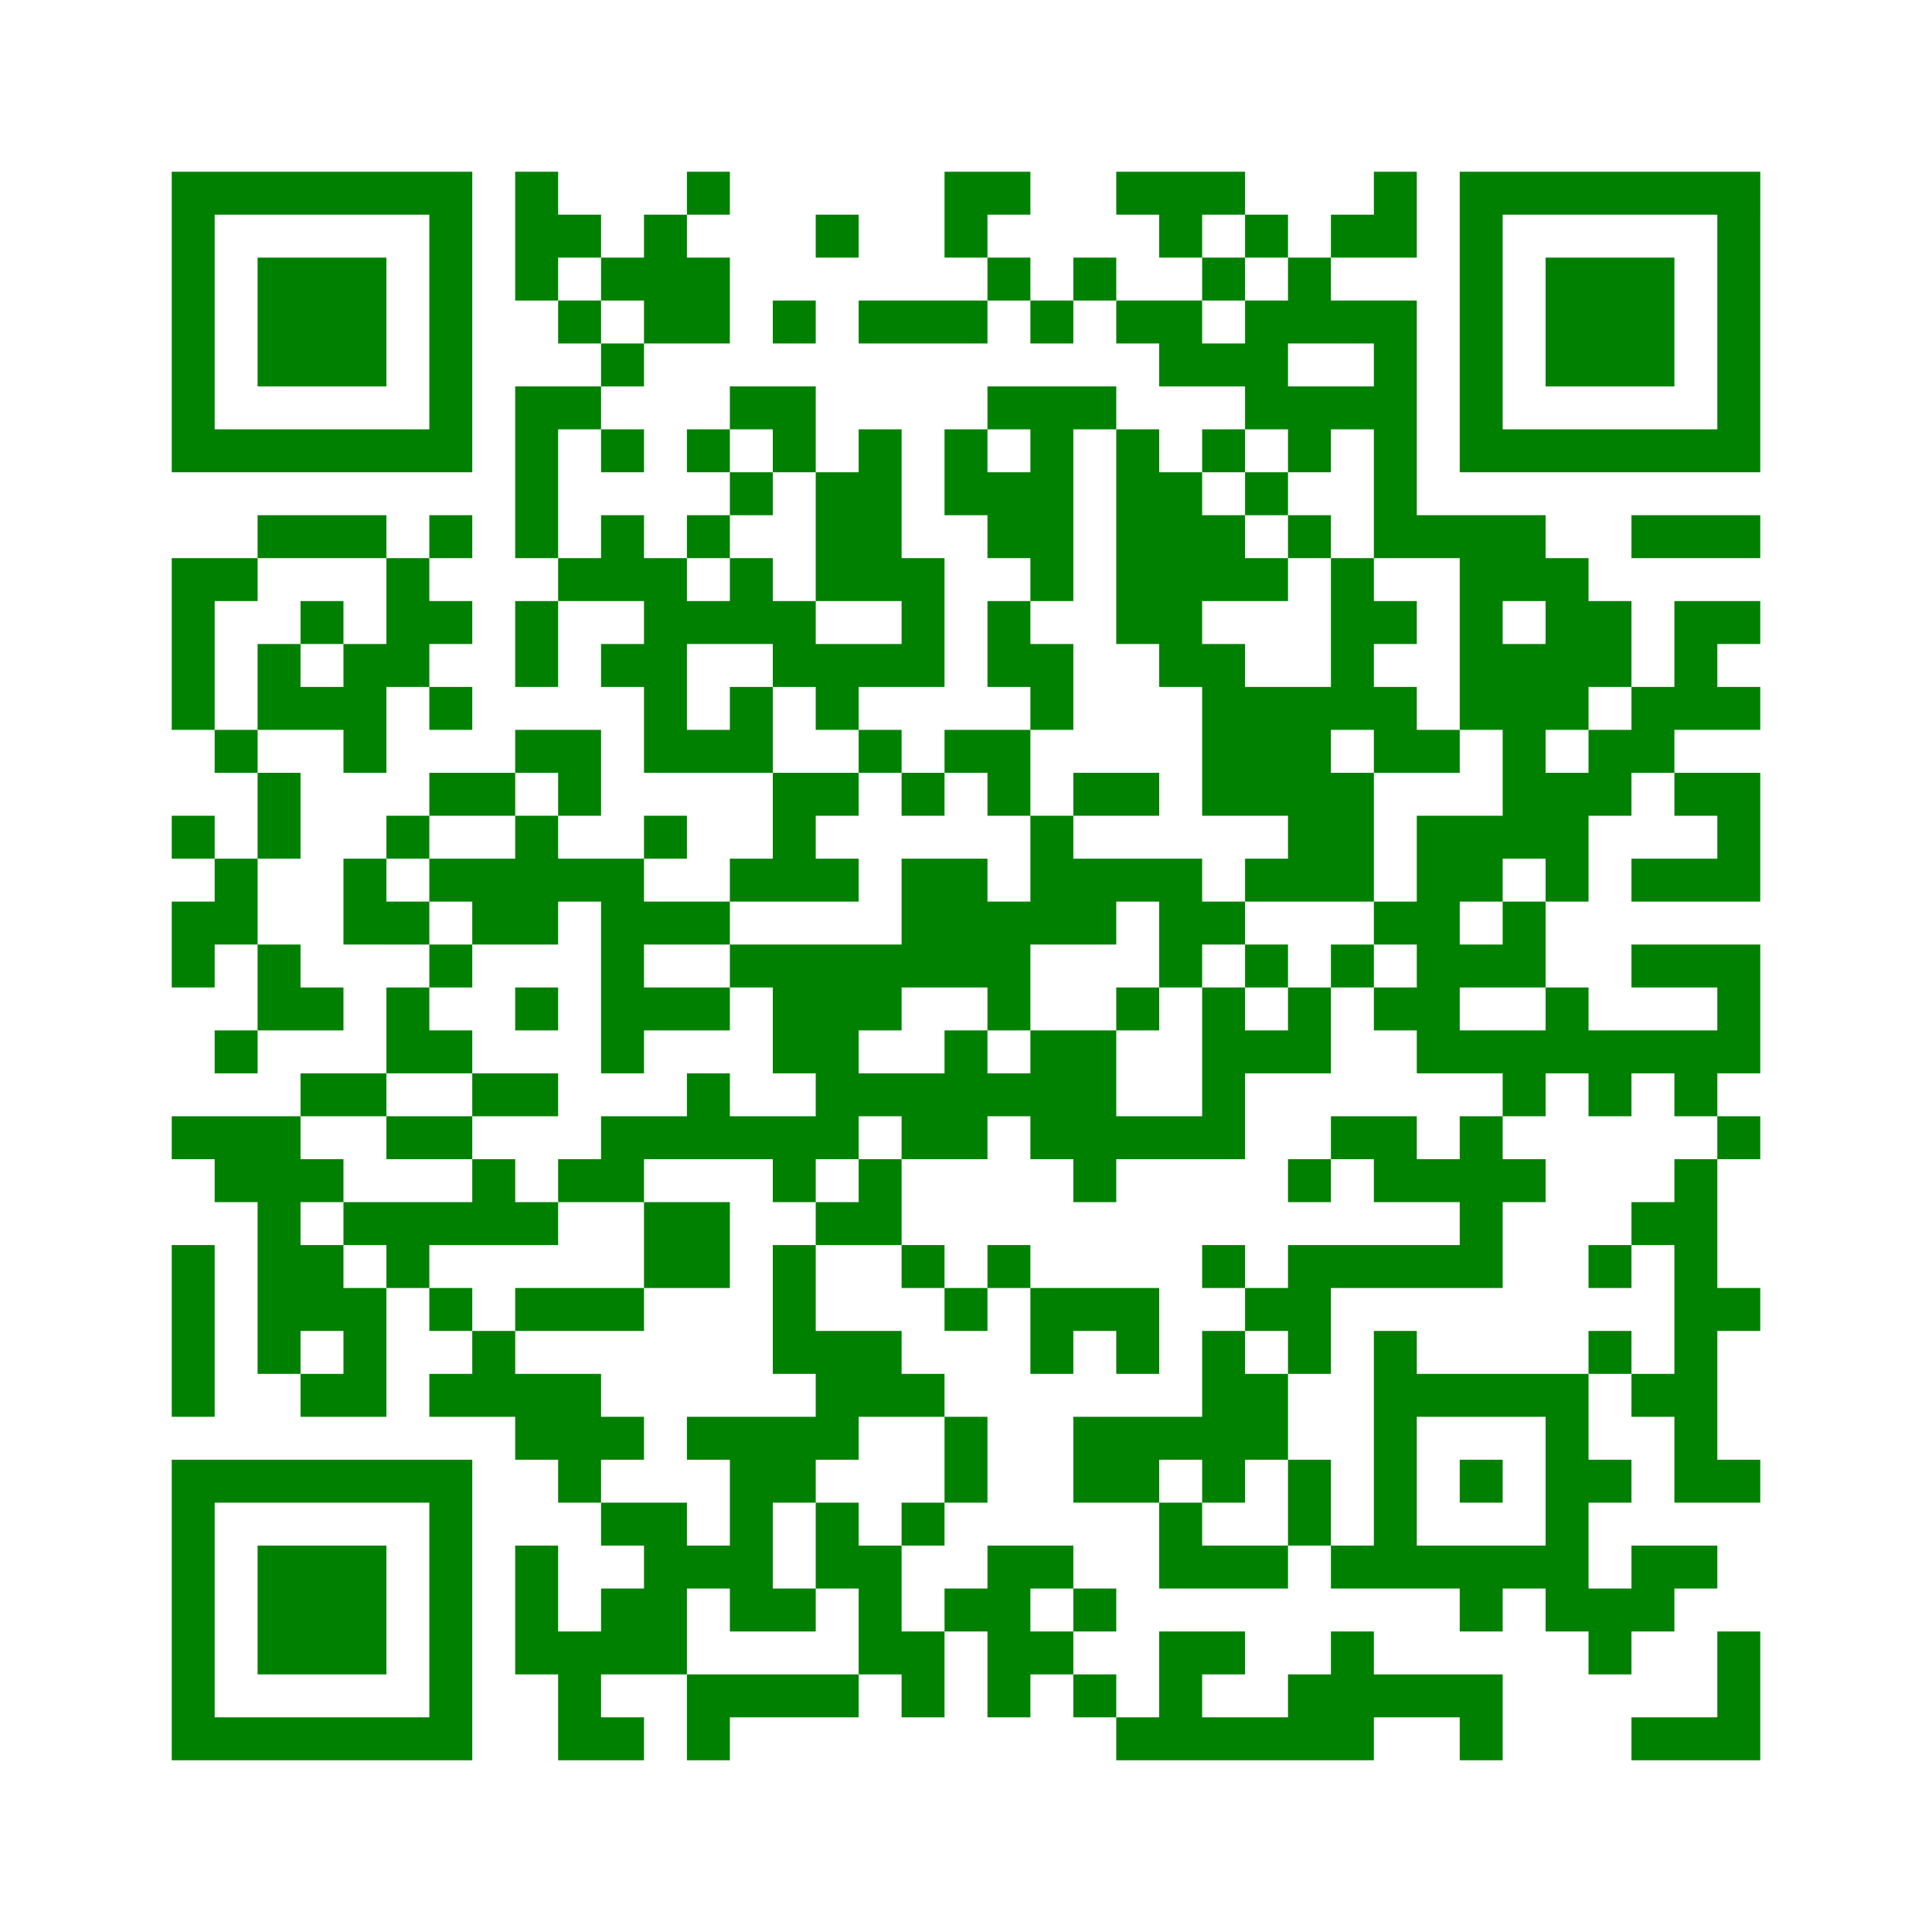 ﻿<?xml version="1.0" encoding="UTF-8"?>
<!DOCTYPE svg PUBLIC "-//W3C//DTD SVG 1.1//EN" "http://www.w3.org/Graphics/SVG/1.1/DTD/svg11.dtd">
<svg xmlns="http://www.w3.org/2000/svg" version="1.1" viewBox="0 0 45 45" stroke="none">
	<rect width="100%" height="100%" fill="white"/>
	<path d="M4,4h7v1h-7z M12,4h1v3h-1z M16,4h1v1h-1z M22,4h2v1h-2z M26,4h3v1h-3z M32,4h1v2h-1z M34,4h7v1h-7z M4,5h1v6h-1z M10,5h1v6h-1z M13,5h1v1h-1z M15,5h1v3h-1z M19,5h1v1h-1z M22,5h1v1h-1z M27,5h1v1h-1z M29,5h1v1h-1z M31,5h1v1h-1z M34,5h1v6h-1z M40,5h1v6h-1z M6,6h3v3h-3z M14,6h1v1h-1z M16,6h1v2h-1z M23,6h1v1h-1z M25,6h1v1h-1z M28,6h1v1h-1z M30,6h1v2h-1z M36,6h3v3h-3z M13,7h1v1h-1z M18,7h1v1h-1z M20,7h3v1h-3z M24,7h1v1h-1z M26,7h2v1h-2z M29,7h1v3h-1z M31,7h2v1h-2z M14,8h1v1h-1z M27,8h2v1h-2z M32,8h1v5h-1z M12,9h1v4h-1z M13,9h1v1h-1z M17,9h2v1h-2z M23,9h3v1h-3z M30,9h2v1h-2z M5,10h5v1h-5z M14,10h1v1h-1z M16,10h1v1h-1z M18,10h1v1h-1z M20,10h1v4h-1z M22,10h1v2h-1z M24,10h1v4h-1z M26,10h1v5h-1z M28,10h1v1h-1z M30,10h1v1h-1z M35,10h5v1h-5z M17,11h1v1h-1z M19,11h1v3h-1z M23,11h1v2h-1z M27,11h1v5h-1z M29,11h1v1h-1z M6,12h3v1h-3z M10,12h1v1h-1z M14,12h1v2h-1z M16,12h1v1h-1z M28,12h1v2h-1z M30,12h1v1h-1z M33,12h3v1h-3z M38,12h3v1h-3z M4,13h1v4h-1z M5,13h1v1h-1z M9,13h1v3h-1z M13,13h1v1h-1z M15,13h1v5h-1z M17,13h1v2h-1z M21,13h1v3h-1z M29,13h1v1h-1z M31,13h1v4h-1z M34,13h1v4h-1z M35,13h2v1h-2z M7,14h1v1h-1z M10,14h1v1h-1z M12,14h1v2h-1z M16,14h1v1h-1z M18,14h1v2h-1z M23,14h1v2h-1z M32,14h1v1h-1z M36,14h2v2h-2z M39,14h1v3h-1z M40,14h1v1h-1z M6,15h1v2h-1z M8,15h1v3h-1z M14,15h1v1h-1z M19,15h2v1h-2z M24,15h1v2h-1z M28,15h1v4h-1z M35,15h1v5h-1z M7,16h1v1h-1z M10,16h1v1h-1z M17,16h1v2h-1z M19,16h1v1h-1z M29,16h2v3h-2z M32,16h1v2h-1z M36,16h1v1h-1z M38,16h1v2h-1z M40,16h1v1h-1z M5,17h1v1h-1z M12,17h2v1h-2z M16,17h1v1h-1z M20,17h1v1h-1z M22,17h2v1h-2z M33,17h1v1h-1z M37,17h1v2h-1z M6,18h1v2h-1z M10,18h2v1h-2z M13,18h1v1h-1z M18,18h1v3h-1z M19,18h1v1h-1z M21,18h1v1h-1z M23,18h1v1h-1z M25,18h2v1h-2z M31,18h1v3h-1z M36,18h1v3h-1z M39,18h2v1h-2z M4,19h1v1h-1z M9,19h1v1h-1z M12,19h1v3h-1z M15,19h1v1h-1z M24,19h1v3h-1z M30,19h1v2h-1z M33,19h1v6h-1z M34,19h1v2h-1z M40,19h1v2h-1z M5,20h1v2h-1z M8,20h1v2h-1z M10,20h2v1h-2z M13,20h2v1h-2z M17,20h1v1h-1z M19,20h1v1h-1z M21,20h2v3h-2z M25,20h3v1h-3z M29,20h1v1h-1z M38,20h2v1h-2z M4,21h1v2h-1z M9,21h1v1h-1z M11,21h1v1h-1z M14,21h1v4h-1z M15,21h2v1h-2z M23,21h1v3h-1z M25,21h1v1h-1z M27,21h2v1h-2z M32,21h1v1h-1z M35,21h1v2h-1z M6,22h1v2h-1z M10,22h1v1h-1z M17,22h4v1h-4z M27,22h1v1h-1z M29,22h1v1h-1z M31,22h1v1h-1z M34,22h1v1h-1z M38,22h3v1h-3z M7,23h1v1h-1z M9,23h1v2h-1z M12,23h1v1h-1z M15,23h2v1h-2z M18,23h2v2h-2z M20,23h1v1h-1z M26,23h1v1h-1z M28,23h1v4h-1z M30,23h1v2h-1z M32,23h1v1h-1z M36,23h1v2h-1z M40,23h1v2h-1z M5,24h1v1h-1z M10,24h1v1h-1z M22,24h1v3h-1z M24,24h2v3h-2z M29,24h1v1h-1z M34,24h2v1h-2z M37,24h3v1h-3z M7,25h2v1h-2z M11,25h2v1h-2z M16,25h1v2h-1z M19,25h3v1h-3z M23,25h1v1h-1z M35,25h1v1h-1z M37,25h1v1h-1z M39,25h1v1h-1z M4,26h3v1h-3z M9,26h2v1h-2z M14,26h2v1h-2z M17,26h3v1h-3z M21,26h1v1h-1z M26,26h2v1h-2z M31,26h2v1h-2z M34,26h1v4h-1z M40,26h1v1h-1z M5,27h3v1h-3z M11,27h1v2h-1z M13,27h2v1h-2z M18,27h1v1h-1z M20,27h1v2h-1z M25,27h1v1h-1z M30,27h1v1h-1z M32,27h2v1h-2z M35,27h1v1h-1z M39,27h1v8h-1z M6,28h1v4h-1z M8,28h3v1h-3z M12,28h1v1h-1z M15,28h2v2h-2z M19,28h1v1h-1z M38,28h1v1h-1z M4,29h1v4h-1z M7,29h1v2h-1z M9,29h1v1h-1z M18,29h1v3h-1z M21,29h1v1h-1z M23,29h1v1h-1z M28,29h1v1h-1z M30,29h4v1h-4z M37,29h1v1h-1z M8,30h1v3h-1z M10,30h1v1h-1z M12,30h3v1h-3z M22,30h1v1h-1z M24,30h3v1h-3z M29,30h2v1h-2z M40,30h1v1h-1z M11,31h1v2h-1z M19,31h2v2h-2z M24,31h1v1h-1z M26,31h1v1h-1z M28,31h1v4h-1z M30,31h1v1h-1z M32,31h1v6h-1z M37,31h1v1h-1z M7,32h1v1h-1z M10,32h1v1h-1z M12,32h2v2h-2z M21,32h1v1h-1z M29,32h1v2h-1z M33,32h4v1h-4z M38,32h1v1h-1z M14,33h1v1h-1z M16,33h4v1h-4z M22,33h1v2h-1z M25,33h2v2h-2z M27,33h1v1h-1z M36,33h1v5h-1z M4,34h7v1h-7z M13,34h1v1h-1z M17,34h1v4h-1z M18,34h1v1h-1z M30,34h1v2h-1z M34,34h1v1h-1z M37,34h1v1h-1z M40,34h1v1h-1z M4,35h1v6h-1z M10,35h1v6h-1z M14,35h2v1h-2z M19,35h1v2h-1z M21,35h1v1h-1z M27,35h1v2h-1z M6,36h3v3h-3z M12,36h1v3h-1z M15,36h1v3h-1z M16,36h1v1h-1z M20,36h1v3h-1z M23,36h1v4h-1z M24,36h1v1h-1z M28,36h2v1h-2z M31,36h1v1h-1z M33,36h3v1h-3z M38,36h2v1h-2z M14,37h1v2h-1z M18,37h1v1h-1z M22,37h1v1h-1z M25,37h1v1h-1z M34,37h1v1h-1z M37,37h2v1h-2z M13,38h1v3h-1z M21,38h1v2h-1z M24,38h1v1h-1z M27,38h1v3h-1z M28,38h1v1h-1z M31,38h1v3h-1z M37,38h1v1h-1z M40,38h1v3h-1z M16,39h4v1h-4z M25,39h1v1h-1z M30,39h1v2h-1z M32,39h3v1h-3z M5,40h5v1h-5z M14,40h1v1h-1z M16,40h1v1h-1z M26,40h1v1h-1z M28,40h2v1h-2z M34,40h1v1h-1z M38,40h2v1h-2z" fill="green"/>
</svg>
